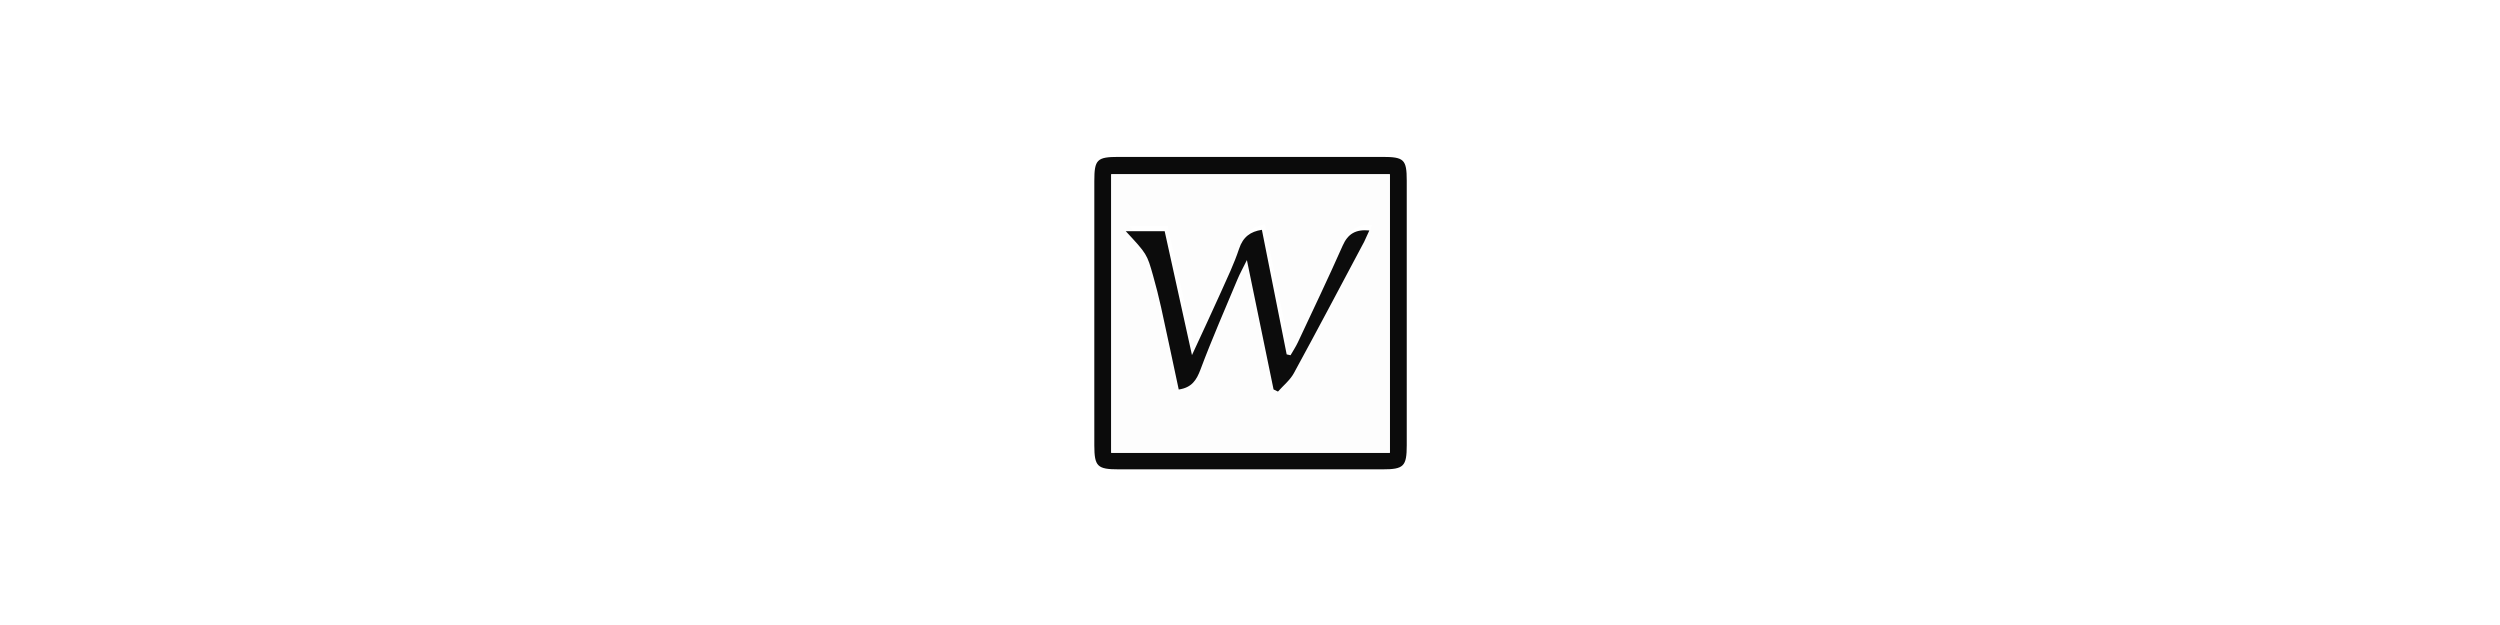 <?xml version="1.0" encoding="UTF-8"?>
<svg xmlns="http://www.w3.org/2000/svg" xmlns:xlink="http://www.w3.org/1999/xlink" width="1600px" height="400px" viewBox="0 0 1600 400" version="1.1">
<g id="surface1">
<rect x="0" y="0" width="1600" height="400" style="fill:rgb(100%,100%,100%);fill-opacity:1;stroke:none;"/>
<path style=" stroke:none;fill-rule:nonzero;fill:rgb(4.314%,4.314%,4.314%);fill-opacity:1;" d="M 700.352 246.066 C 700.355 202 700.336 158.883 700.367 115.766 C 700.375 102.129 702.074 100.43 715.816 100.422 C 772.121 100.391 828.426 100.391 884.727 100.418 C 898.605 100.426 900.309 102.082 900.316 115.641 C 900.348 172.074 900.348 228.504 900.32 284.938 C 900.312 298.48 898.414 300.371 884.848 300.379 C 828.543 300.406 772.238 300.406 715.938 300.379 C 702.258 300.371 700.414 298.531 700.363 285.062 C 700.316 272.379 700.355 259.699 700.352 246.066 M 793.66 289.797 C 825.652 289.797 857.645 289.797 889.504 289.797 C 889.504 229.609 889.504 170.516 889.504 111.547 C 829.652 111.547 770.355 111.547 711.184 111.547 C 711.184 171.188 711.184 230.281 711.184 289.797 C 738.406 289.797 765.078 289.797 793.66 289.797 Z M 793.66 289.797 "/>
<path style=" stroke:none;fill-rule:nonzero;fill:rgb(99.216%,99.216%,99.216%);fill-opacity:1;" d="M 792.707 289.797 C 765.078 289.797 738.406 289.797 711.184 289.797 C 711.184 230.281 711.184 171.188 711.184 111.547 C 770.355 111.547 829.652 111.547 889.504 111.547 C 889.504 170.516 889.504 229.609 889.504 289.797 C 857.645 289.797 825.652 289.797 792.707 289.797 M 875.336 150.574 C 876.273 148.496 877.211 146.422 878.285 144.035 C 869.512 143.207 864.562 146.203 861.25 153.68 C 852.035 174.488 842.207 195.027 832.547 215.637 C 831.207 218.496 829.43 221.152 827.855 223.902 C 827.027 223.719 826.199 223.535 825.375 223.355 C 820.105 196.879 814.84 170.398 809.516 143.625 C 802.219 144.719 797.438 148.133 794.91 155.777 C 791.742 165.344 787.328 174.516 783.195 183.746 C 777.562 196.328 771.688 208.805 764.77 223.805 C 758.434 195.047 752.742 169.223 747.293 144.504 C 738.566 144.504 730.969 144.504 722.387 144.504 C 735.895 159.078 735.965 159.059 739.906 173.059 C 741.793 179.75 743.523 186.496 745.016 193.285 C 748.871 210.801 752.555 228.359 756.293 245.828 C 764.609 244.609 767.66 239.871 770.246 232.973 C 777.555 213.457 785.941 194.336 793.988 175.098 C 795.457 171.59 797.328 168.25 799.926 162.988 C 805.922 192.105 811.453 218.938 816.98 245.77 C 817.922 246.23 818.863 246.691 819.805 247.152 C 823.238 243.258 827.539 239.836 829.965 235.395 C 845.109 207.656 859.836 179.695 875.336 150.574 Z M 875.336 150.574 "/>
<path style=" stroke:none;fill-rule:nonzero;fill:rgb(4.706%,4.706%,4.706%);fill-opacity:1;" d="M 873.109 154.648 C 857.93 183.152 843.203 211.113 828.059 238.852 C 825.633 243.293 821.332 246.715 817.898 250.609 C 816.957 250.148 816.016 249.688 815.074 249.227 C 809.547 222.395 804.02 195.562 798.016 166.445 C 795.422 171.707 793.551 175.047 792.082 178.551 C 784.035 197.793 775.648 216.91 768.34 236.43 C 765.754 243.328 762.707 248.066 754.387 249.285 C 750.648 231.812 746.965 214.258 743.109 196.738 C 741.617 189.953 739.887 183.207 738 176.516 C 734.059 162.516 733.988 162.535 720.48 147.957 C 729.062 147.957 736.66 147.957 745.387 147.957 C 750.832 172.68 756.523 198.504 762.863 227.262 C 769.781 212.258 775.656 199.785 781.289 187.203 C 785.422 177.973 789.836 168.797 793.004 159.234 C 795.535 151.59 800.312 148.176 807.609 147.082 C 812.934 173.855 818.199 200.332 823.469 226.809 C 824.293 226.992 825.121 227.176 825.949 227.359 C 827.523 224.609 829.297 221.953 830.641 219.094 C 840.301 198.484 850.129 177.945 859.344 157.137 C 862.656 149.66 867.605 146.664 876.379 147.492 C 875.305 149.875 874.367 151.953 873.109 154.648 Z M 873.109 154.648 "/>
</g>
</svg>
